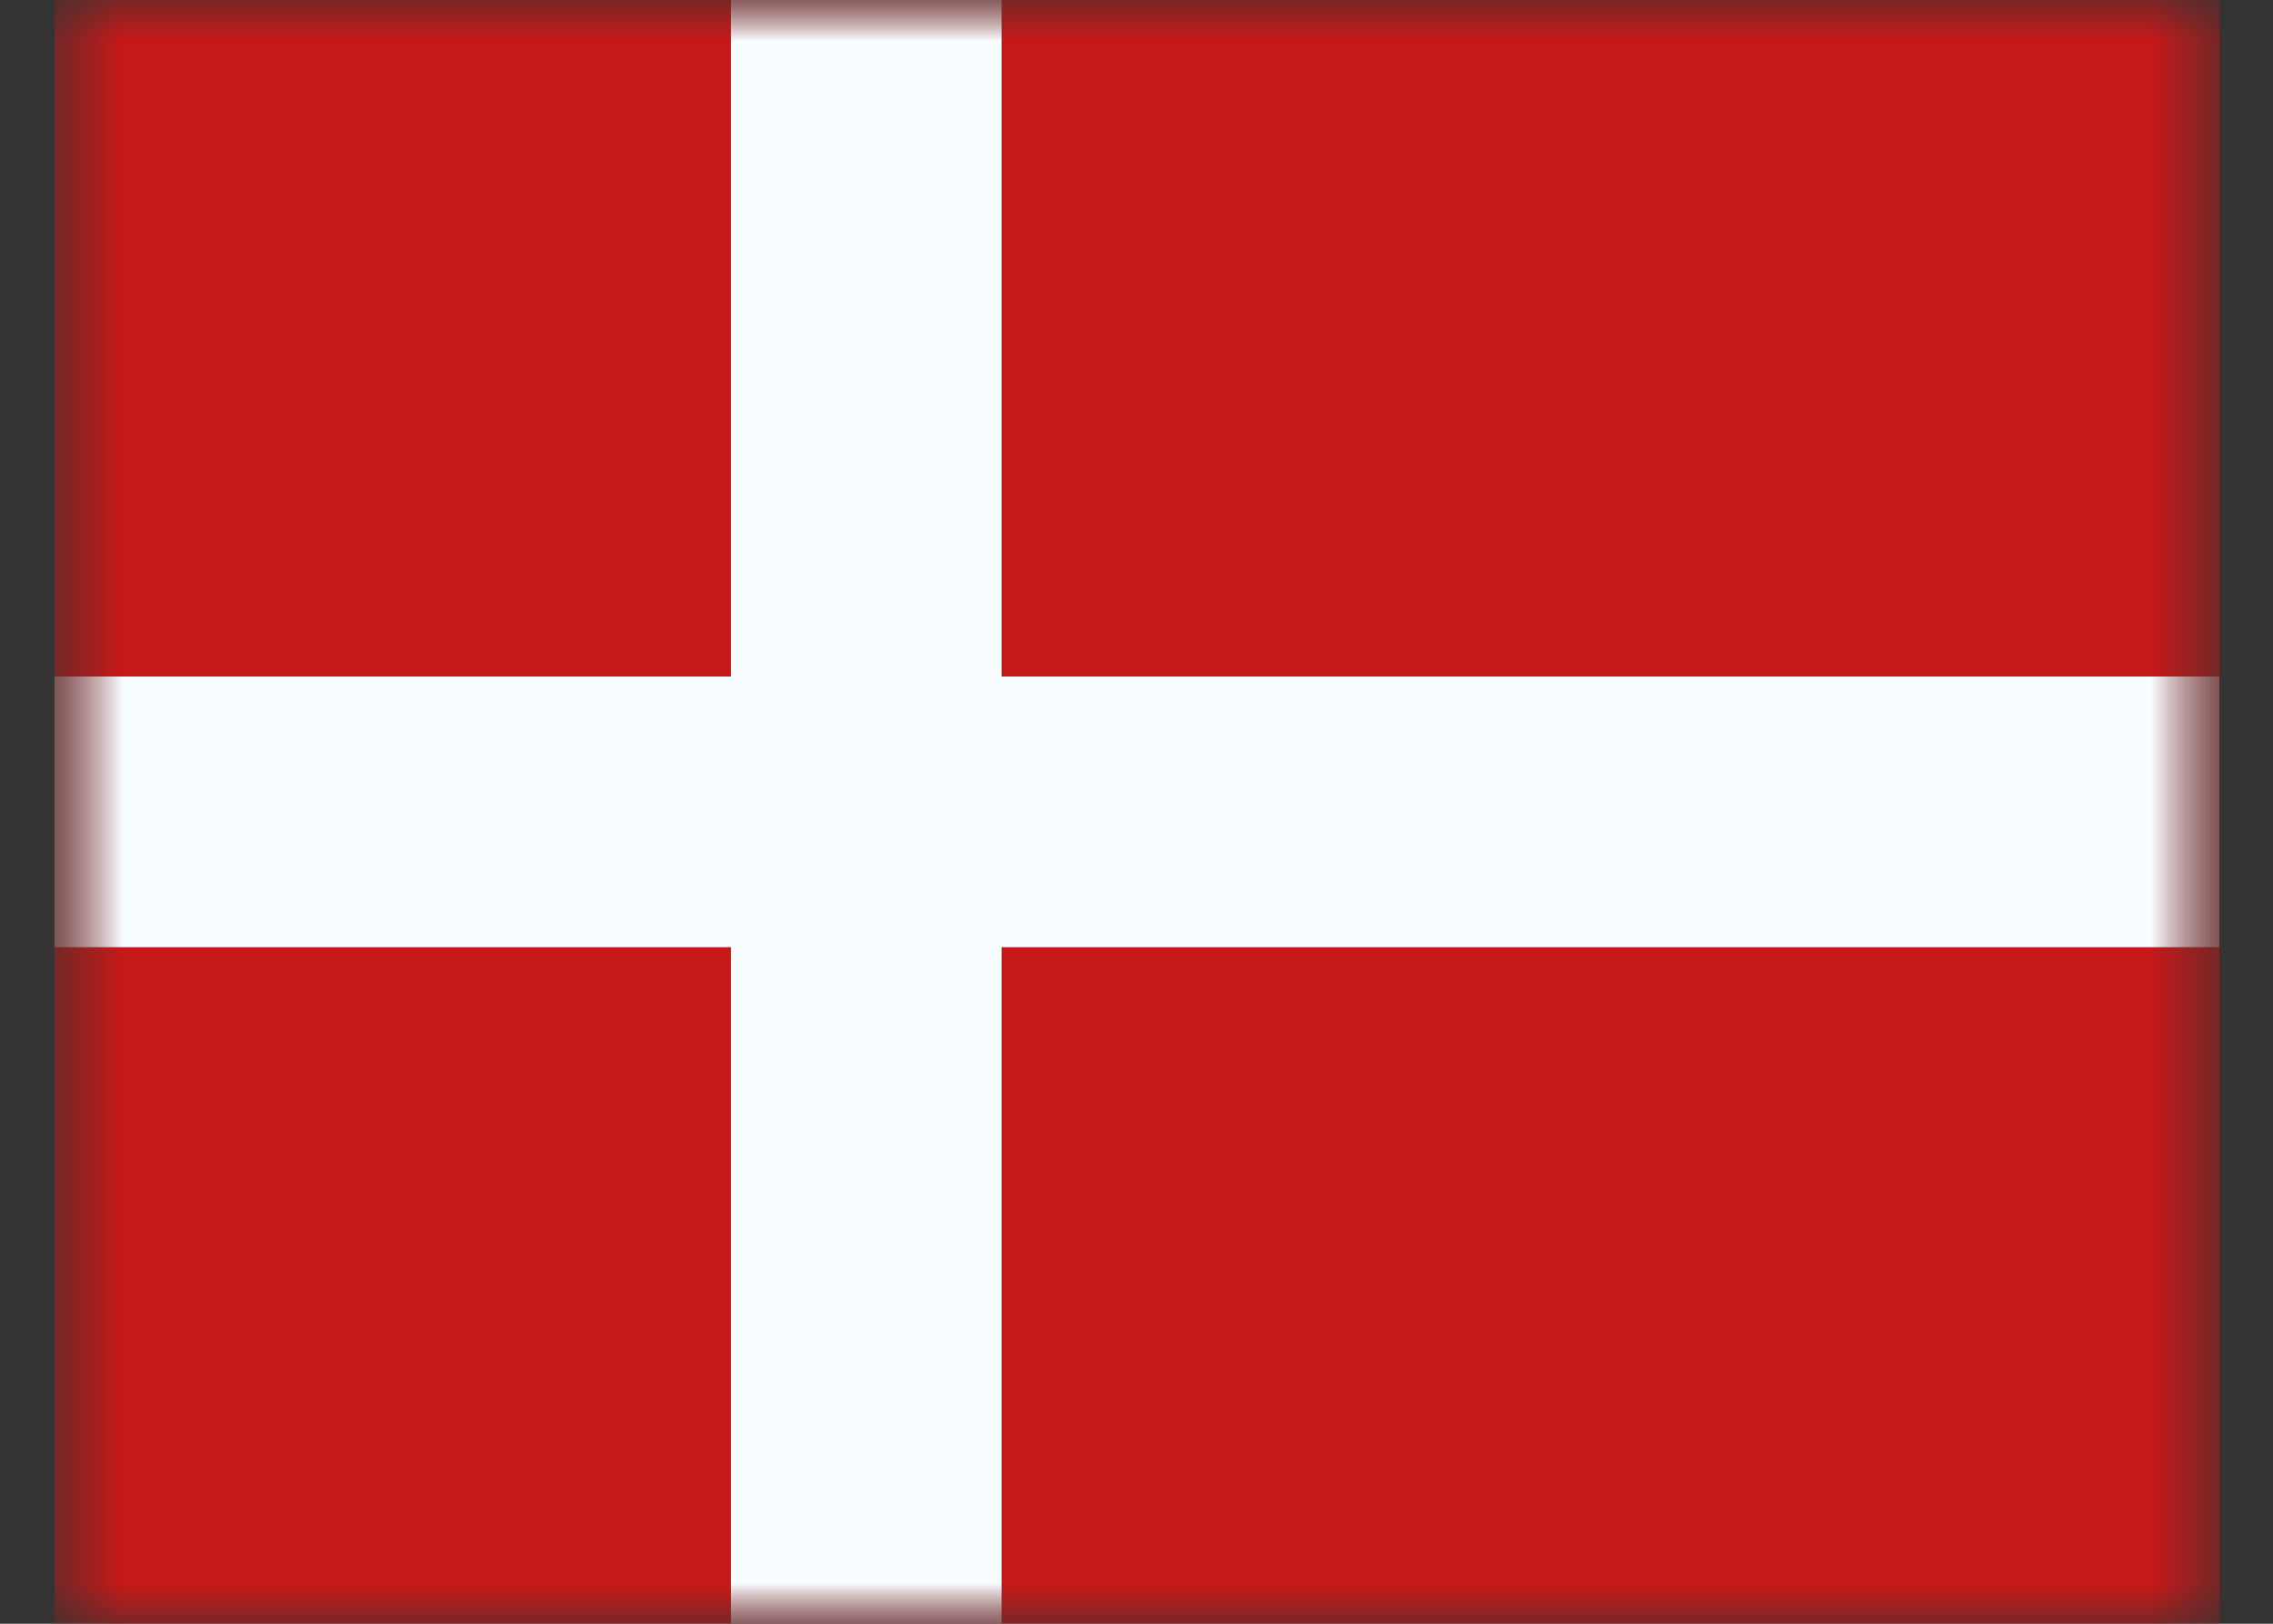 <svg width="28" height="20" viewBox="0 0 28 20" fill="none" xmlns="http://www.w3.org/2000/svg">
<rect x="0" y="0" width="28" height="20" fill="#333333" stroke="none"/>
<mask id="mask0_57_7656" style="mask-type:luminance" maskUnits="userSpaceOnUse" x="0" y="-1" width="28" height="22">
<path d="M0.67 -0.001H27.34V20.001H0.67V-0.001Z" fill="white"/>
</mask>
<g mask="url(#mask0_57_7656)">
<path fill-rule="evenodd" clip-rule="evenodd" d="M0.67 -0.001V20.001H27.34V-0.001H0.67Z" fill="#C51918"/>
<mask id="mask1_57_7656" style="mask-type:luminance" maskUnits="userSpaceOnUse" x="0" y="-1" width="28" height="22">
<path fill-rule="evenodd" clip-rule="evenodd" d="M0.67 -0.001V20.001H27.34V-0.001H0.67Z" fill="white"/>
</mask>
<g mask="url(#mask1_57_7656)">
<path fill-rule="evenodd" clip-rule="evenodd" d="M9.004 -0.001H12.338V8.333H27.34V11.667H12.338V20.001H9.004V11.667H0.67V8.333H9.004V-0.001Z" fill="#F7FCFF"/>
</g>
</g>
</svg>
